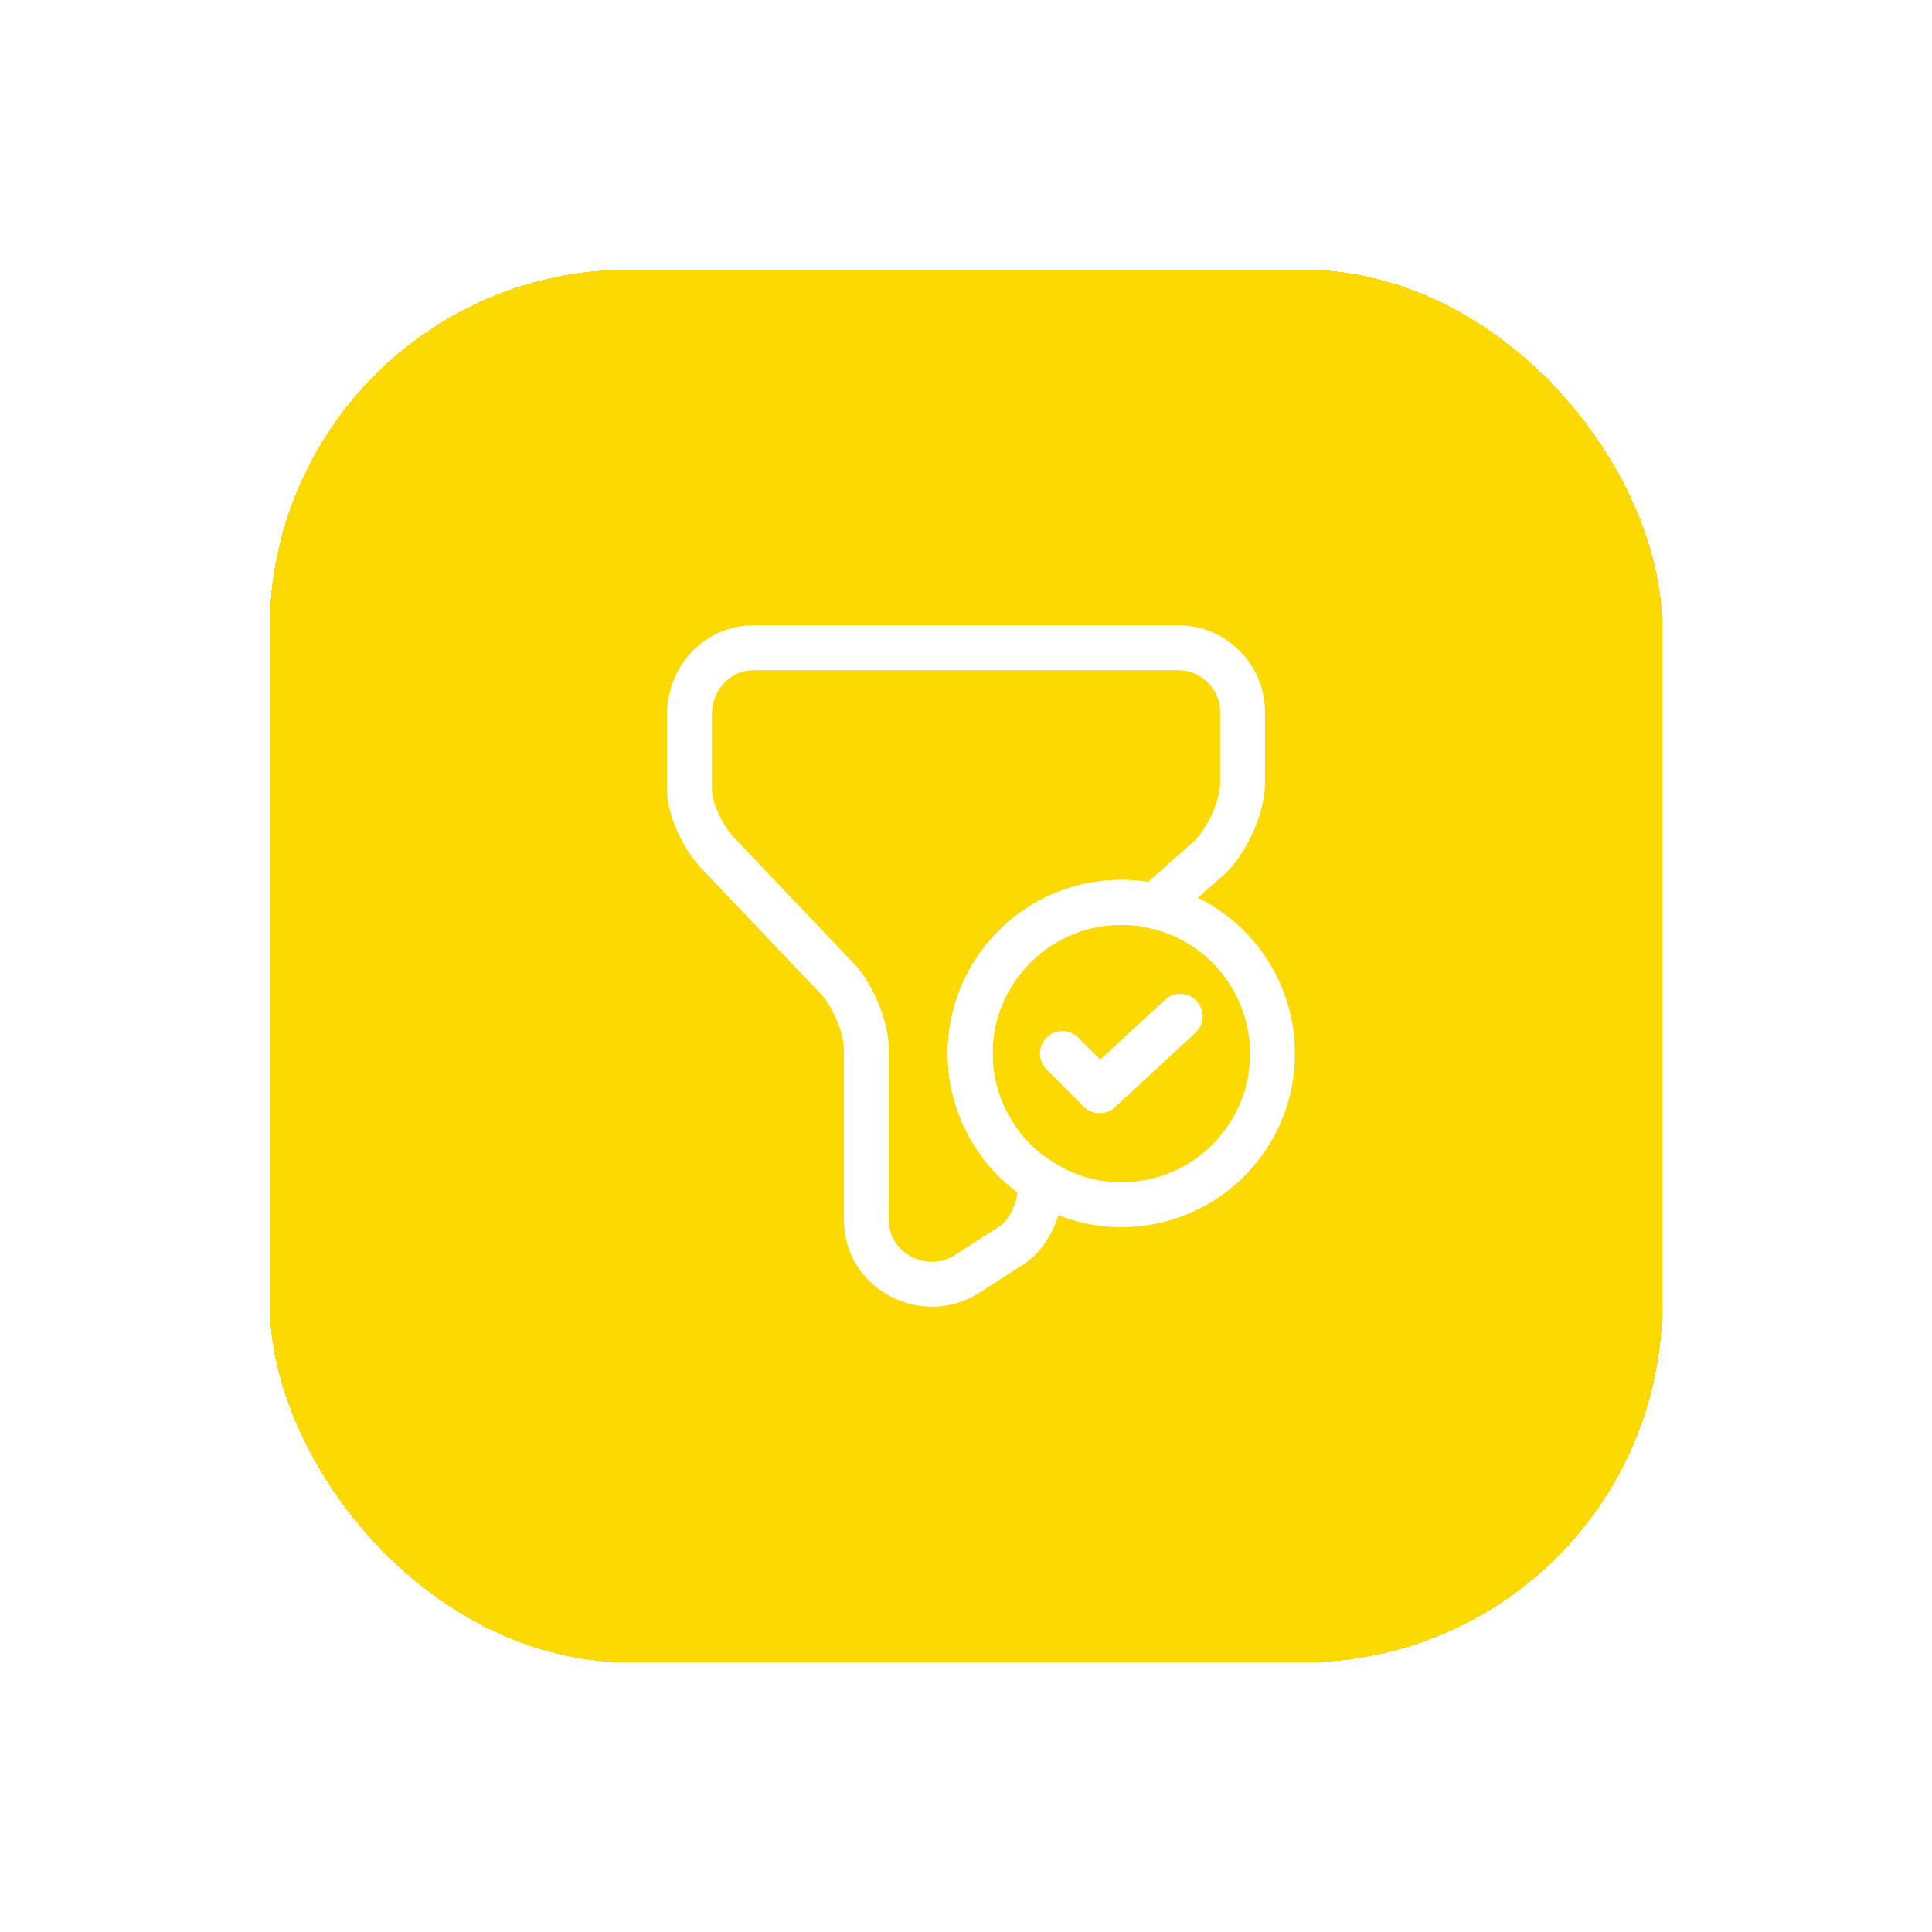 <svg width="86" height="86" viewBox="0 0 86 86" fill="none" xmlns="http://www.w3.org/2000/svg">
<g filter="url(#filter0_d_7903_8458)">
<rect x="12" y="8" width="62" height="62" rx="16" fill="#FCD900" shape-rendering="crispEdges"/>
<path d="M56.642 42.897C56.642 44.158 56.302 45.348 55.679 46.368C54.517 48.309 52.378 49.626 49.913 49.626C48.582 49.626 47.335 49.23 46.287 48.535C45.408 47.997 44.686 47.246 44.162 46.368C43.538 45.348 43.184 44.158 43.184 42.897C43.184 39.185 46.202 36.168 49.913 36.168C50.423 36.168 50.919 36.225 51.387 36.338C54.404 37.004 56.642 39.696 56.642 42.897Z" stroke="white" stroke-width="2" stroke-miterlimit="10" stroke-linecap="round" stroke-linejoin="round"/>
<path d="M47.292 42.896L48.95 44.553L52.534 41.238" stroke="white" stroke-width="2" stroke-linecap="round" stroke-linejoin="round"/>
<path d="M55.311 27.694V30.839C55.311 31.986 54.588 33.417 53.88 34.139L51.386 36.335C50.919 36.222 50.423 36.165 49.913 36.165C46.202 36.165 43.184 39.183 43.184 42.895C43.184 44.155 43.538 45.345 44.161 46.365C44.686 47.244 45.408 47.995 46.286 48.533V49.014C46.286 49.879 45.72 51.026 44.997 51.451L43 52.74C41.144 53.888 38.566 52.599 38.566 50.304V42.724C38.566 41.719 37.985 40.429 37.418 39.721L31.978 33.998C31.27 33.275 30.689 31.986 30.689 31.136V27.835C30.689 26.121 31.978 24.832 33.551 24.832H52.449C54.021 24.832 55.311 26.121 55.311 27.694Z" stroke="white" stroke-width="2" stroke-miterlimit="10" stroke-linecap="round" stroke-linejoin="round"/>
</g>
<defs>
<filter id="filter0_d_7903_8458" x="0" y="0" width="86" height="86" filterUnits="userSpaceOnUse" color-interpolation-filters="sRGB">
<feFlood flood-opacity="0" result="BackgroundImageFix"/>
<feColorMatrix in="SourceAlpha" type="matrix" values="0 0 0 0 0 0 0 0 0 0 0 0 0 0 0 0 0 0 127 0" result="hardAlpha"/>
<feOffset dy="4"/>
<feGaussianBlur stdDeviation="6"/>
<feComposite in2="hardAlpha" operator="out"/>
<feColorMatrix type="matrix" values="0 0 0 0 0.988 0 0 0 0 0.851 0 0 0 0 0 0 0 0 0.4 0"/>
<feBlend mode="normal" in2="BackgroundImageFix" result="effect1_dropShadow_7903_8458"/>
<feBlend mode="normal" in="SourceGraphic" in2="effect1_dropShadow_7903_8458" result="shape"/>
</filter>
</defs>
</svg>
